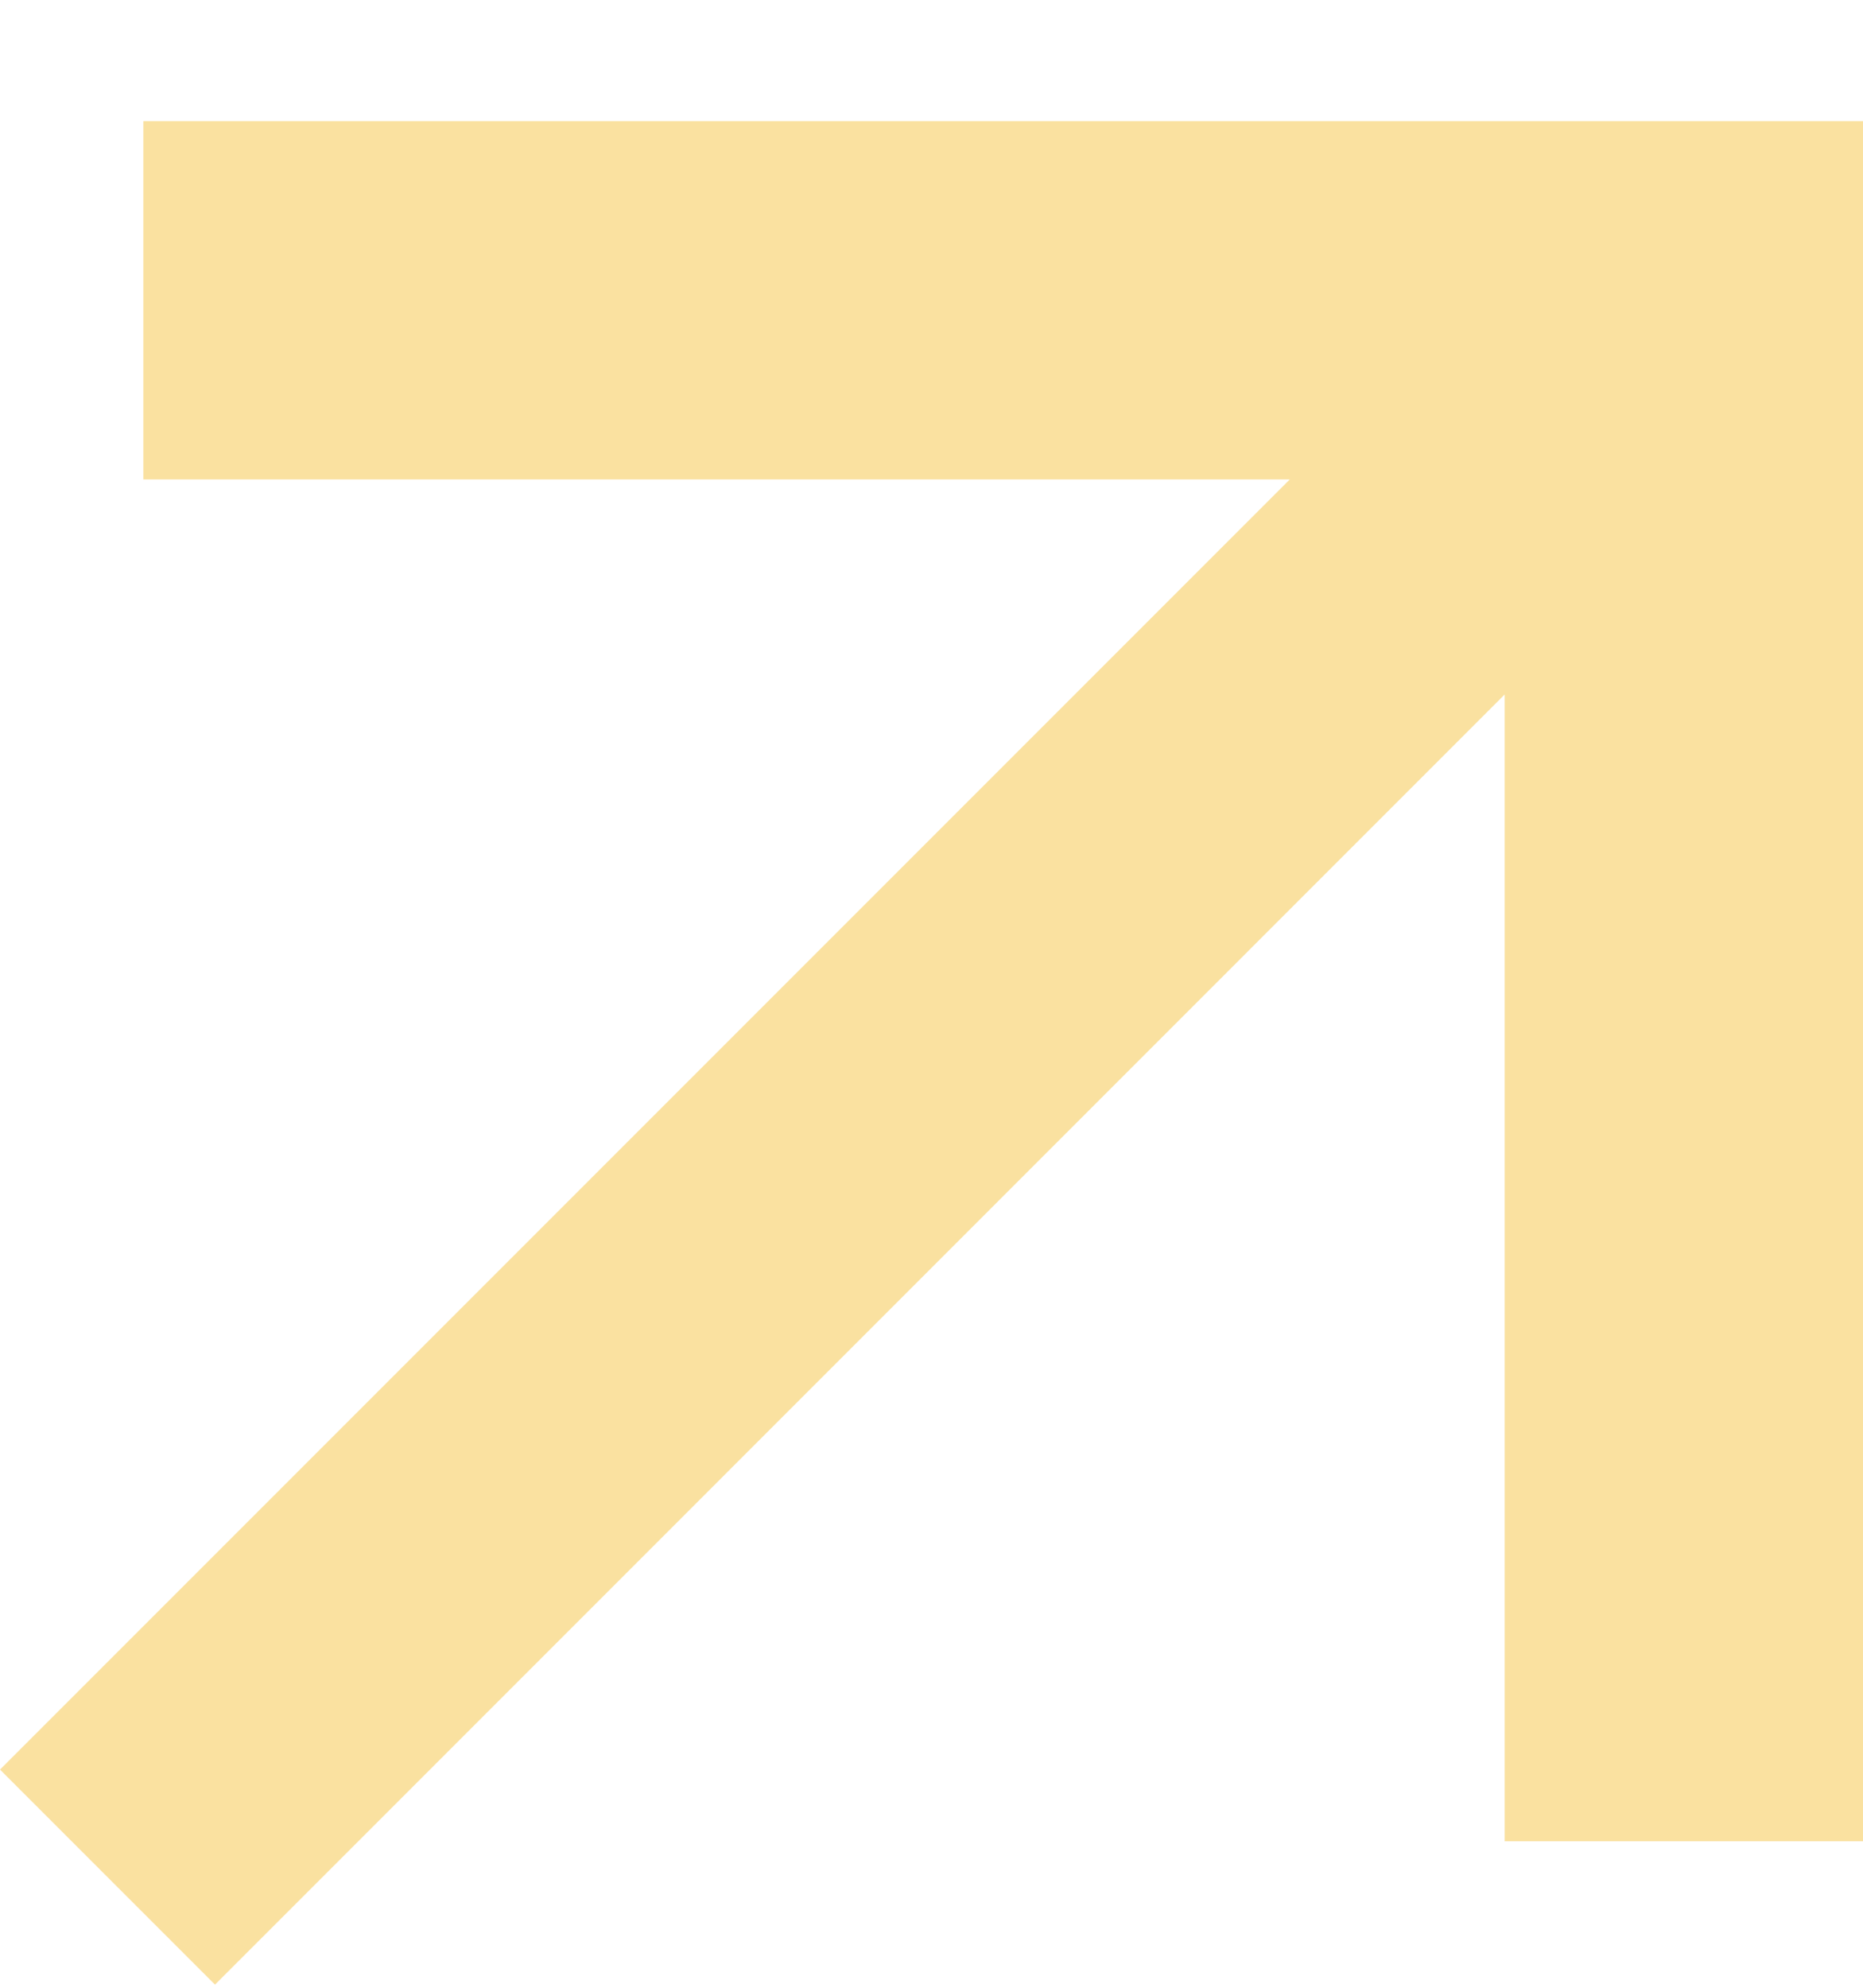 <svg xmlns="http://www.w3.org/2000/svg" width="15" height="16" viewBox="0 0 15 16" fill="none"><path d="M0 14.244L10.385 3.859L1.154 3.859V0.975L15 0.975V14.821H12.115V5.59L1.731 15.975L0 14.244Z" fill="#FAE1A0"></path></svg>